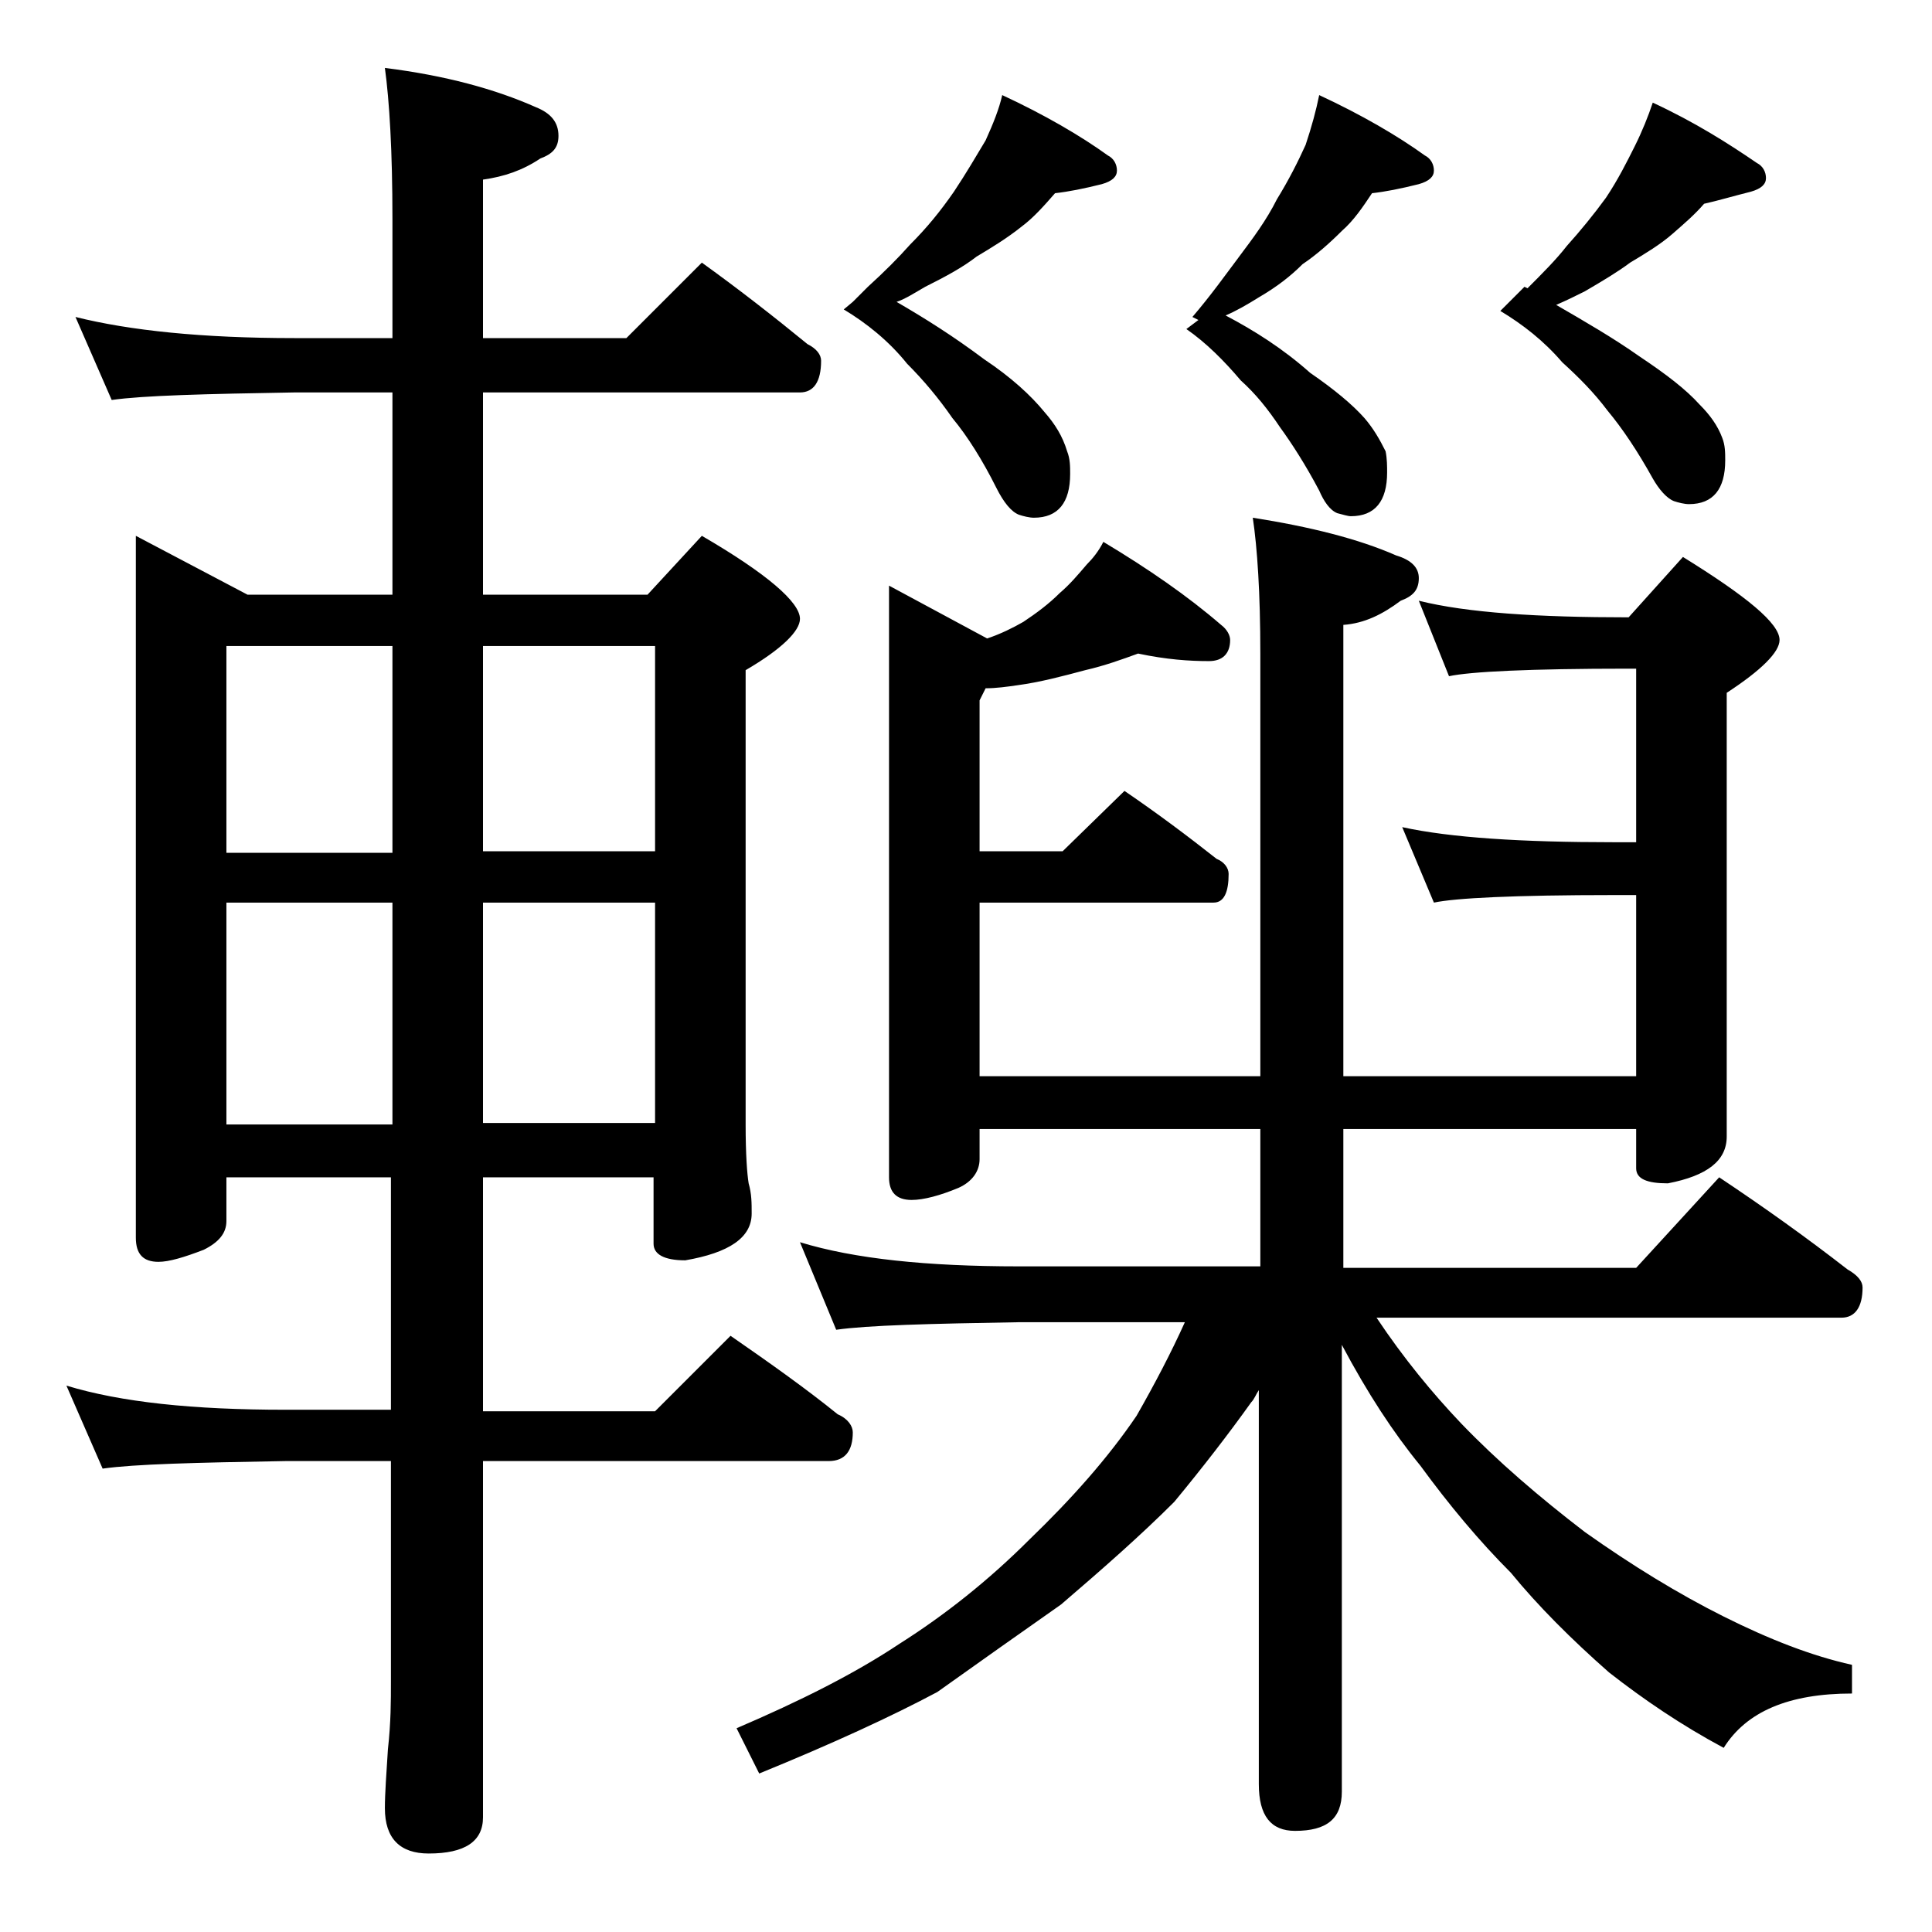 <?xml version="1.0" encoding="utf-8"?>
<!-- Generator: Adobe Illustrator 18.0.0, SVG Export Plug-In . SVG Version: 6.00 Build 0)  -->
<!DOCTYPE svg PUBLIC "-//W3C//DTD SVG 1.1//EN" "http://www.w3.org/Graphics/SVG/1.1/DTD/svg11.dtd">
<svg version="1.1" id="Layer_1" xmlns="http://www.w3.org/2000/svg" xmlns:xlink="http://www.w3.org/1999/xlink" x="0px" y="0px"
	 viewBox="0 0 128 128" enable-background="new 0 0 128 128" xml:space="preserve">
<path d="M5,21c3.6,0.9,8.4,1.4,14.5,1.4H26v-7.9c0-4.5-0.2-7.8-0.5-10c4,0.5,7.3,1.4,10,2.6c1,0.4,1.5,1,1.5,1.9
	c0,0.8-0.4,1.2-1.2,1.5c-1.2,0.8-2.4,1.2-3.8,1.4v10.5h9.5l5-5c2.5,1.8,4.8,3.6,7,5.4c0.6,0.3,0.9,0.7,0.9,1.1
	c0,1.4-0.5,2.1-1.4,2.1H32v13.4h10.9l3.6-3.9C50.8,38,53,39.9,53,41c0,0.8-1.2,2-3.6,3.4v30.1c0,2,0.1,3.3,0.2,3.9
	c0.2,0.7,0.2,1.3,0.2,2c0,1.6-1.5,2.6-4.4,3.1c-1.4,0-2.1-0.4-2.1-1.1V78H32v15.5h11.4l5-5c2.6,1.8,5,3.5,7.1,5.2
	c0.7,0.3,1,0.8,1,1.2c0,1.2-0.5,1.9-1.6,1.9H32v23.6c0,1.6-1.2,2.4-3.6,2.4c-1.9,0-2.9-1-2.9-3c0-1,0.1-2.3,0.2-3.9
	c0.2-1.8,0.2-3.2,0.2-4.5V96.8h-7c-5.9,0.1-10,0.2-12.1,0.5l-2.4-5.5c3.6,1.1,8.4,1.6,14.5,1.6h7V78H15v2.9c0,0.8-0.5,1.4-1.5,1.9
	c-1.3,0.5-2.3,0.8-3,0.8c-1,0-1.5-0.5-1.5-1.6V35.5l7.4,3.9H26V26h-6.5c-5.9,0.1-10,0.2-12.1,0.5L5,21z M15,56.5h11V42.8H15V56.5z
	 M15,74.5h11V59.8H15V74.5z M32,42.8v13.6h11.4V42.8H32z M32,59.8v14.6h11.4V59.8H32z M75.4,43.3c-1.1,0.4-2.2,0.8-3.5,1.1
	c-1.5,0.4-3,0.8-4.5,1c-0.7,0.1-1.4,0.2-2.1,0.2l-0.4,0.8v10h5.5l4.1-4c2.2,1.5,4.2,3,6.1,4.5c0.5,0.2,0.8,0.6,0.8,1
	c0,1.2-0.3,1.9-1,1.9H64.9v11.5h18.6v-28c0-4-0.2-7-0.5-9c3.8,0.6,7,1.4,9.5,2.5c1,0.3,1.5,0.8,1.5,1.5c0,0.8-0.4,1.2-1.2,1.5
	c-1.2,0.9-2.4,1.5-3.8,1.6v29.9h19.4v-12h-1.5c-6.6,0-10.5,0.2-11.9,0.5l-2.1-5c3.2,0.7,7.9,1,14,1h1.5V44.3h-0.5
	c-6.6,0-10.5,0.2-11.9,0.5l-2-5c3.2,0.8,7.9,1.1,13.9,1.1l3.6-4c4.2,2.6,6.4,4.4,6.4,5.5c0,0.8-1.2,2-3.5,3.5v29.4
	c0,1.6-1.3,2.6-3.9,3.1c-1.4,0-2.1-0.3-2.1-1v-2.6H89V84h19.4l5.5-6c3,2,5.8,4,8.5,6.1c0.7,0.4,1,0.8,1,1.2c0,1.3-0.5,2-1.4,2H91.2
	c1.8,2.7,3.7,5,5.6,7c2.4,2.5,5.2,4.9,8.2,7.2c3.1,2.2,6.2,4.1,9.2,5.6c3,1.5,5.8,2.6,8.5,3.2v1.9c-4.2,0-7,1.2-8.5,3.6
	c-2.8-1.5-5.3-3.2-7.6-5c-2.5-2.2-4.7-4.4-6.5-6.6c-2.1-2.1-4.1-4.5-6-7.1c-1.8-2.2-3.5-4.8-5.2-8v29.6c0,1.8-1,2.6-3.1,2.6
	c-1.6,0-2.4-1-2.4-3.1V92.1c-0.2,0.3-0.3,0.6-0.5,0.8c-1.5,2.1-3.2,4.3-5.1,6.6c-2.2,2.2-4.7,4.4-7.5,6.8c-2.7,1.9-5.4,3.8-8.2,5.8
	c-3,1.6-6.9,3.4-11.8,5.4l-1.5-3c4.2-1.8,7.8-3.6,10.8-5.6c3-1.9,5.9-4.2,8.6-6.9c2.8-2.7,5.2-5.4,7.1-8.2c1.2-2.1,2.3-4.2,3.2-6.2
	H67.5c-5.9,0.1-10,0.2-12.1,0.5L53,82.3c3.6,1.1,8.4,1.6,14.5,1.6h16v-9.1H64.9v2c0,0.8-0.5,1.5-1.4,1.9c-1.2,0.5-2.3,0.8-3.1,0.8
	c-1,0-1.5-0.5-1.5-1.5V38.8l6.5,3.5c0.9-0.3,1.7-0.7,2.4-1.1c0.9-0.6,1.7-1.2,2.4-1.9c0.7-0.6,1.2-1.2,1.8-1.9
	c0.4-0.4,0.8-0.9,1.1-1.5c3,1.8,5.6,3.6,7.8,5.5c0.4,0.3,0.6,0.7,0.6,1c0,0.9-0.5,1.4-1.4,1.4C78.8,43.8,77.3,43.7,75.4,43.3z
	 M66.4,6.3c2.8,1.3,5.2,2.7,7,4c0.4,0.2,0.6,0.6,0.6,1c0,0.4-0.3,0.7-1,0.9c-1.2,0.3-2.2,0.5-3.1,0.6c-0.7,0.8-1.4,1.6-2.2,2.2
	c-1,0.8-2,1.4-3,2c-0.9,0.7-2,1.3-3.4,2c-0.7,0.4-1.3,0.8-1.9,1c1.9,1.1,3.8,2.3,5.8,3.8c1.8,1.2,3.1,2.4,4,3.5
	c0.7,0.8,1.2,1.6,1.5,2.6c0.2,0.5,0.2,1,0.2,1.5c0,1.9-0.8,2.9-2.4,2.9c-0.3,0-0.7-0.1-1-0.2c-0.5-0.2-1-0.8-1.5-1.8
	c-0.9-1.8-1.9-3.4-2.9-4.6c-0.9-1.3-1.9-2.5-3-3.6c-1.2-1.5-2.7-2.7-4.2-3.6l0.6-0.5c0.4-0.4,0.8-0.8,1-1c1.1-1,2-1.9,2.8-2.8
	c1.1-1.1,2-2.2,2.9-3.5c0.8-1.2,1.5-2.4,2.1-3.4C65.8,8.2,66.2,7.2,66.4,6.3z M87.4,6.3c2.8,1.3,5.2,2.7,7,4c0.4,0.2,0.6,0.6,0.6,1
	c0,0.4-0.3,0.7-1,0.9c-1.2,0.3-2.2,0.5-3.1,0.6c-0.6,0.9-1.2,1.8-2,2.5c-0.8,0.8-1.7,1.6-2.6,2.2c-0.8,0.8-1.7,1.5-2.9,2.2
	c-0.8,0.5-1.5,0.9-2.2,1.2c1.9,1,3.8,2.2,5.6,3.8c1.6,1.1,2.8,2.1,3.6,3c0.6,0.7,1,1.4,1.4,2.2c0.1,0.5,0.1,1,0.1,1.4
	c0,1.9-0.8,2.9-2.4,2.9c-0.2,0-0.5-0.1-0.9-0.2c-0.5-0.2-0.9-0.8-1.2-1.5c-0.9-1.7-1.8-3.1-2.6-4.2c-0.8-1.2-1.6-2.2-2.6-3.1
	c-1.1-1.3-2.3-2.5-3.6-3.4l0.8-0.6L79,21c1.2-1.4,2.2-2.8,3.1-4c0.9-1.2,1.8-2.4,2.5-3.8c0.8-1.3,1.4-2.5,1.9-3.6
	C86.9,8.4,87.2,7.3,87.4,6.3z M109.5,6.8c2.8,1.3,5,2.7,6.9,4c0.4,0.2,0.6,0.6,0.6,1c0,0.4-0.3,0.7-1,0.9c-1.2,0.3-2.2,0.6-3.1,0.8
	c-0.6,0.7-1.3,1.3-2.1,2c-0.8,0.7-1.8,1.3-2.8,1.9c-0.8,0.6-1.8,1.2-3,1.9c-0.6,0.3-1.2,0.6-1.9,0.9c1.9,1.1,3.8,2.2,5.5,3.4
	c1.8,1.2,3.1,2.2,4,3.2c0.7,0.7,1.2,1.4,1.5,2.2c0.2,0.5,0.2,1,0.2,1.5c0,1.9-0.8,2.9-2.4,2.9c-0.3,0-0.7-0.1-1-0.2
	c-0.5-0.2-1-0.8-1.4-1.5c-1-1.8-2-3.3-3-4.5c-0.9-1.2-1.9-2.2-3-3.2c-1.2-1.4-2.6-2.5-4.1-3.4L101,19l0.2,0.1c1-1,1.9-1.9,2.6-2.8
	c0.9-1,1.8-2.1,2.6-3.2c0.8-1.2,1.4-2.4,1.9-3.4S109.2,7.7,109.5,6.8z"/>
</svg>
